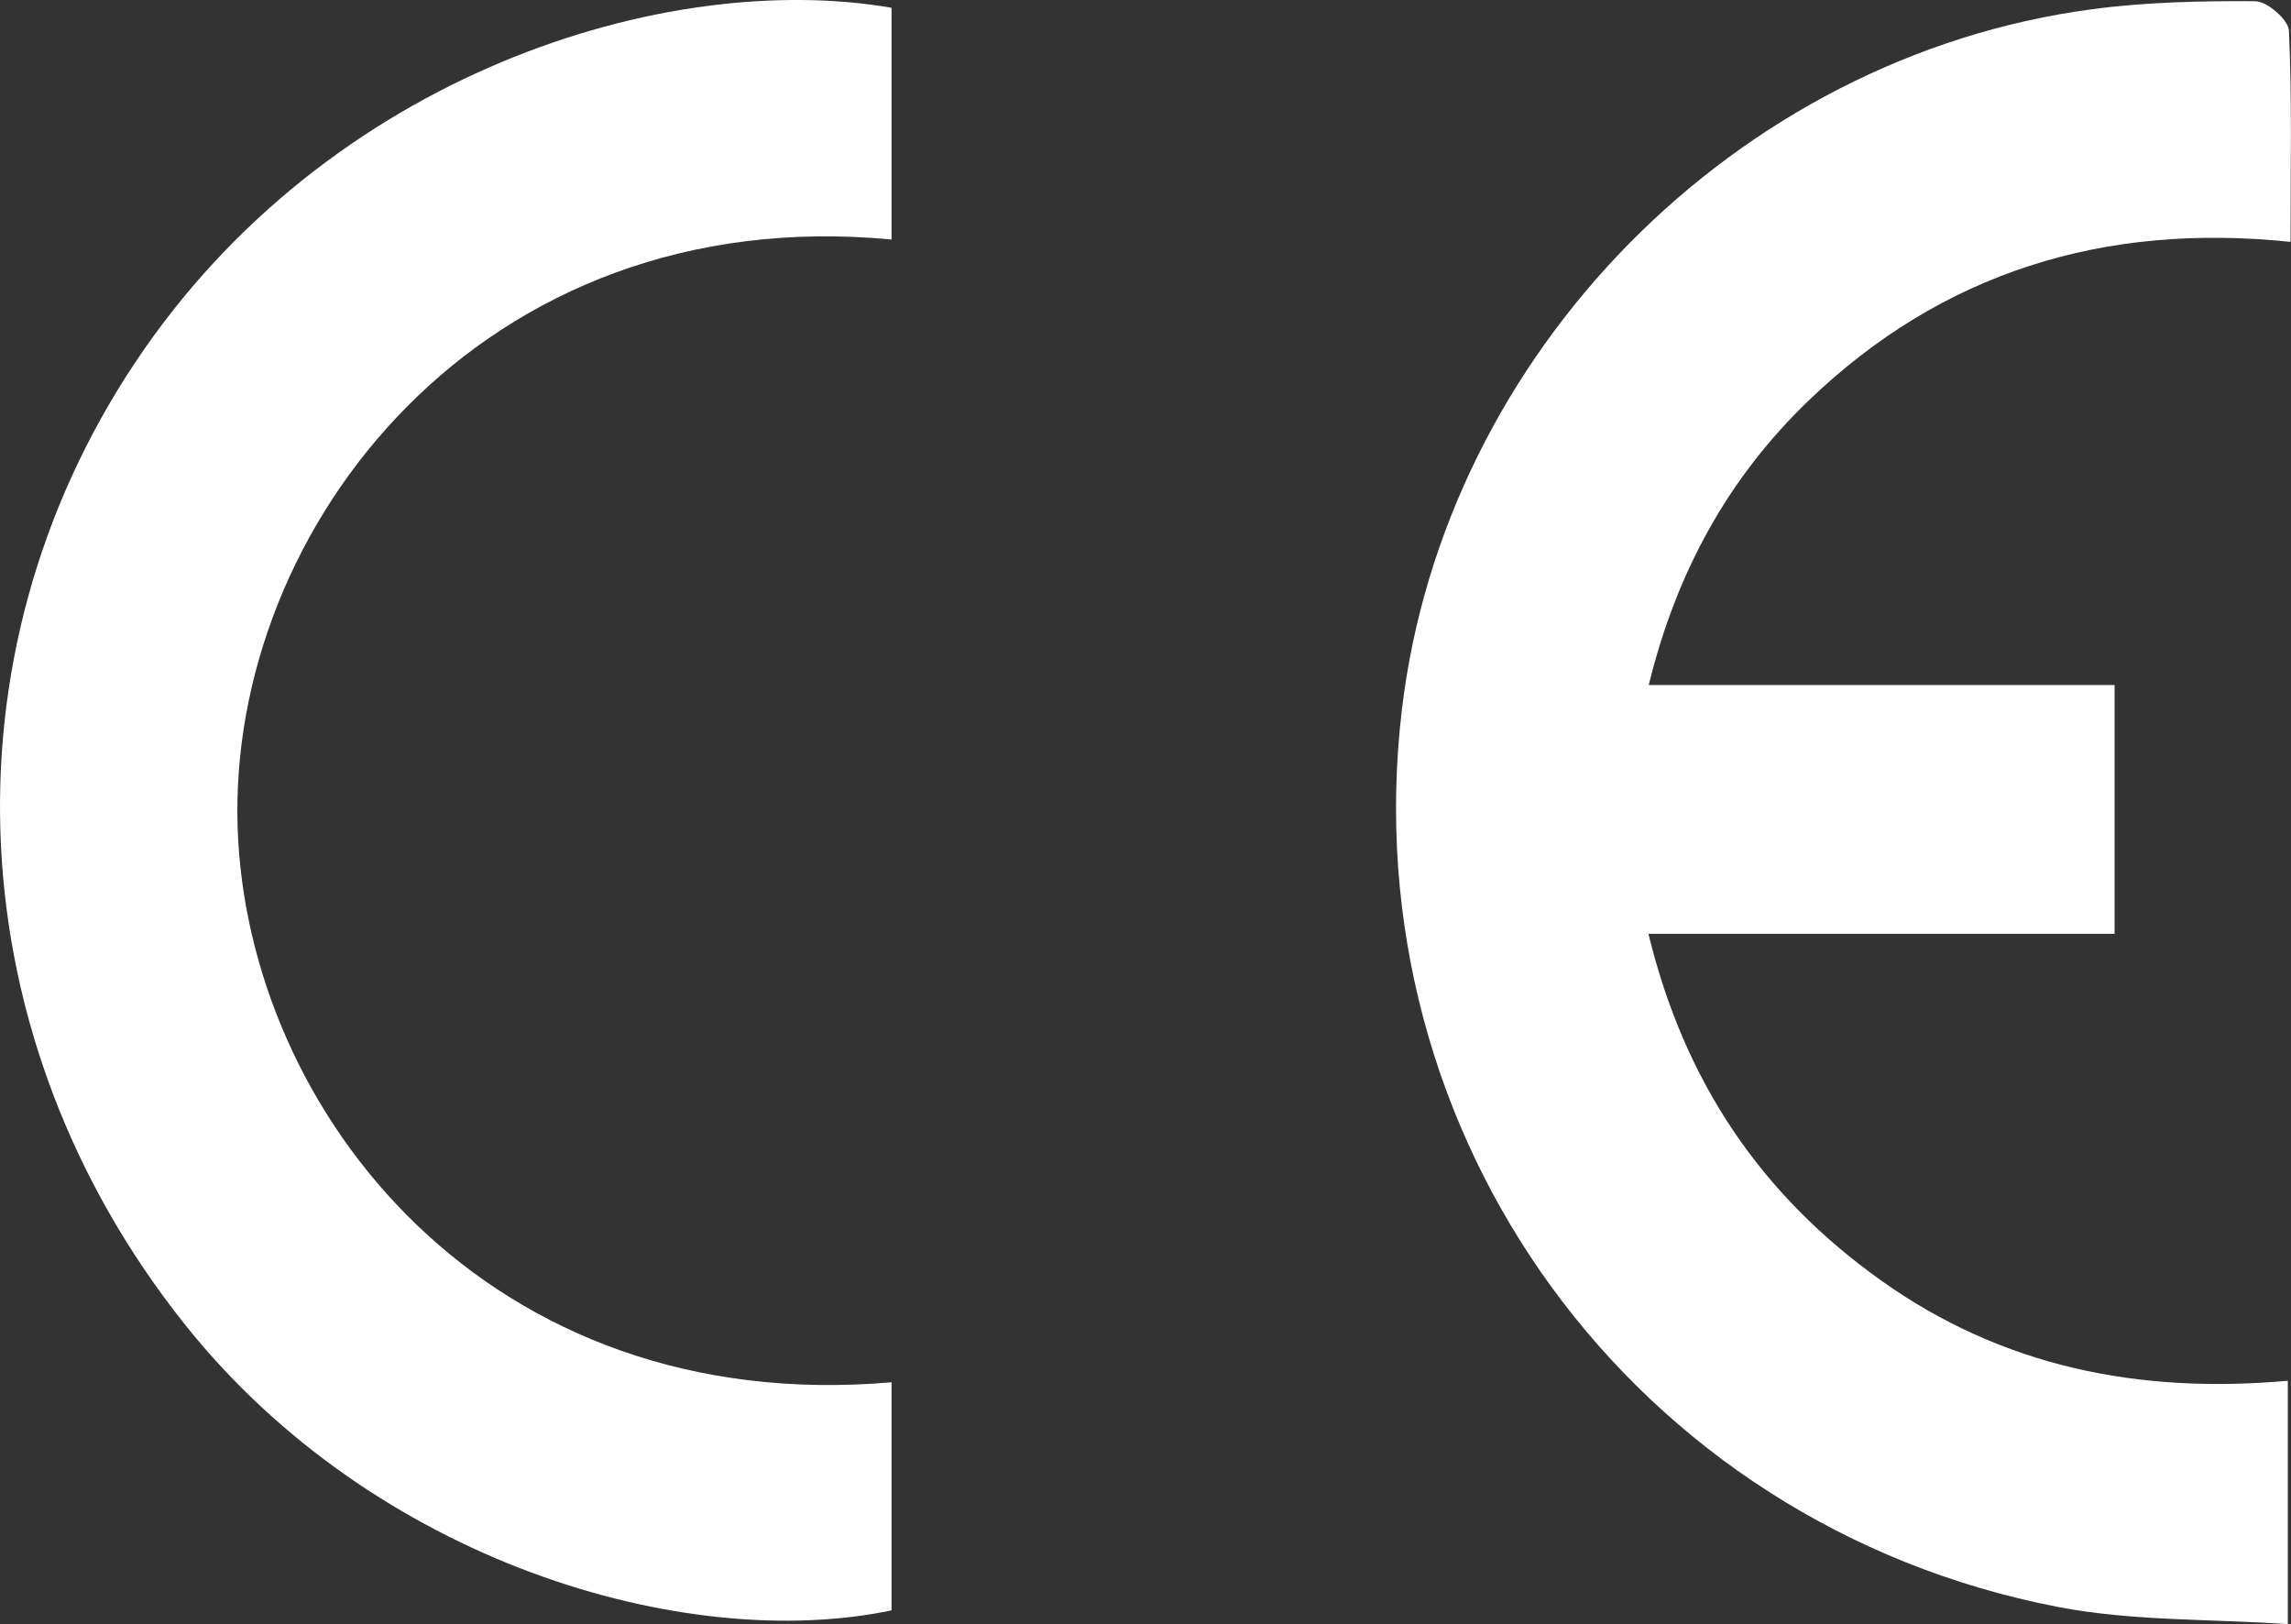 <?xml version="1.0" encoding="UTF-8"?> <svg xmlns="http://www.w3.org/2000/svg" width="158" height="112" viewBox="0 0 158 112" fill="none"><rect x="0" y="0" width="158" height="112" fill="#333333" stroke="none"/><g clip-path="url(#clip0_212_38)"><path d="M157.78 95.218V112C152.458 111.632 147.07 111.806 141.91 110.812C112.663 105.149 93.186 78.332 96.683 48.926C99.603 24.357 119.688 3.913 144.267 0.639C147.983 0.142 151.778 0.058 155.533 0.084C156.349 0.084 157.825 1.369 157.858 2.112C158.071 6.819 157.968 11.539 157.968 16.679C145.109 15.336 133.946 18.771 124.739 27.617C119.203 32.938 115.616 39.434 113.705 47.241H145.834V64.398H113.686C116.179 74.658 121.495 82.439 129.75 88.315C138.109 94.262 147.504 96.135 157.767 95.218H157.78Z" fill="white"></path><path d="M61.486 0.536V16.518C33.255 13.825 15.708 36.354 16.388 57.056C17.036 76.77 33.708 97.743 61.486 95.321V111.051C47.196 114.034 25.764 107.674 12.743 91.324C-2.998 71.572 -4.17 45.258 9.311 25.015C22.584 5.082 45.965 -2.144 61.486 0.536Z" fill="white"></path></g><defs><clipPath id="clip0_212_38"><rect width="158" height="112" fill="white"></rect></clipPath></defs></svg> 